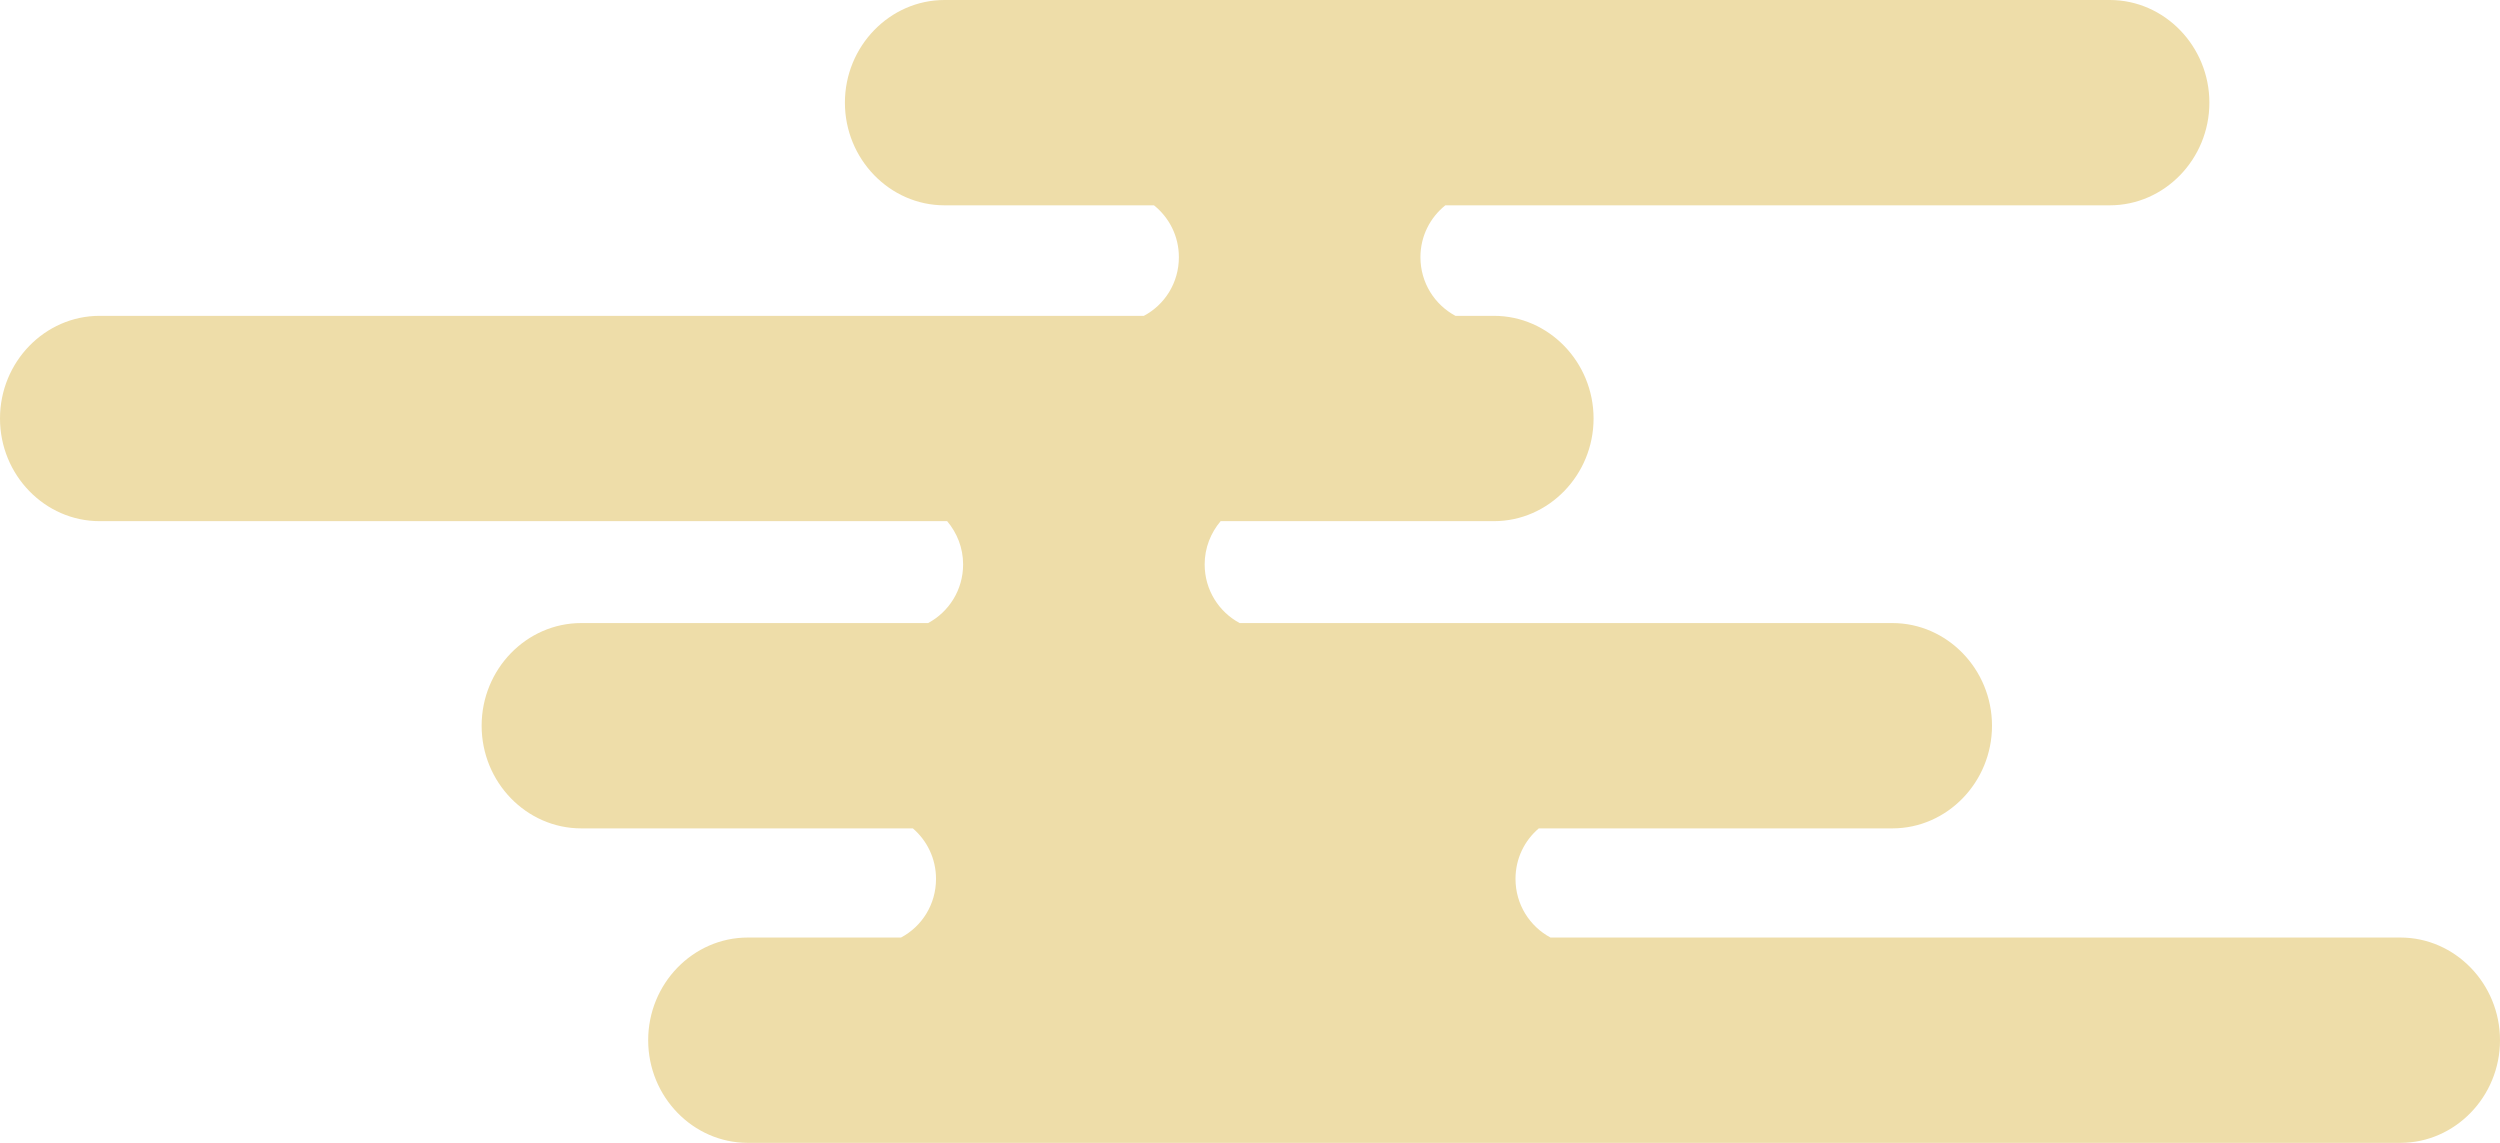 <svg width="525" height="240" viewBox="0 0 525 240" fill="none" xmlns="http://www.w3.org/2000/svg">
<path d="M504.082 196.883H414.86H325.606C321.269 194.565 318.255 189.962 318.255 184.564C318.255 180.278 320.162 176.5 323.146 173.96H397.403C408.908 173.96 418.32 164.244 418.32 152.401C418.32 140.558 408.908 130.843 397.403 130.843H260.331C255.994 128.525 252.979 123.921 252.979 118.524C252.979 115.031 254.271 111.888 256.332 109.443H313.733C325.237 109.443 334.65 99.728 334.65 87.885C334.65 76.042 325.237 66.326 313.733 66.326H305.642C301.305 64.008 298.291 59.405 298.291 54.007C298.291 49.562 300.352 45.657 303.52 43.117H443.052C454.557 43.117 463.97 33.401 463.97 21.558C463.97 9.716 454.557 0 443.052 0H198.348C186.843 0 177.43 9.716 177.43 21.558C177.43 33.401 186.843 43.117 198.348 43.117H242.336C245.504 45.657 247.565 49.562 247.565 54.007C247.565 59.405 244.582 64.008 240.214 66.326H20.918C9.413 66.326 0 76.01 0 87.885C0 99.759 9.413 109.443 20.918 109.443H198.901C200.962 111.888 202.254 115.031 202.254 118.524C202.254 123.921 199.24 128.525 194.902 130.843H122.06C110.555 130.843 101.143 140.527 101.143 152.401C101.143 164.276 110.555 173.96 122.06 173.96H191.703C194.656 176.5 196.564 180.278 196.564 184.564C196.564 189.962 193.58 194.565 189.212 196.883H157.035C145.531 196.883 136.118 206.567 136.118 218.442C136.118 230.316 145.531 240 157.035 240H504.082C515.587 240 525 230.284 525 218.442C525 206.599 515.587 196.883 504.082 196.883Z" fill="#EEDDA9"/>
</svg>
